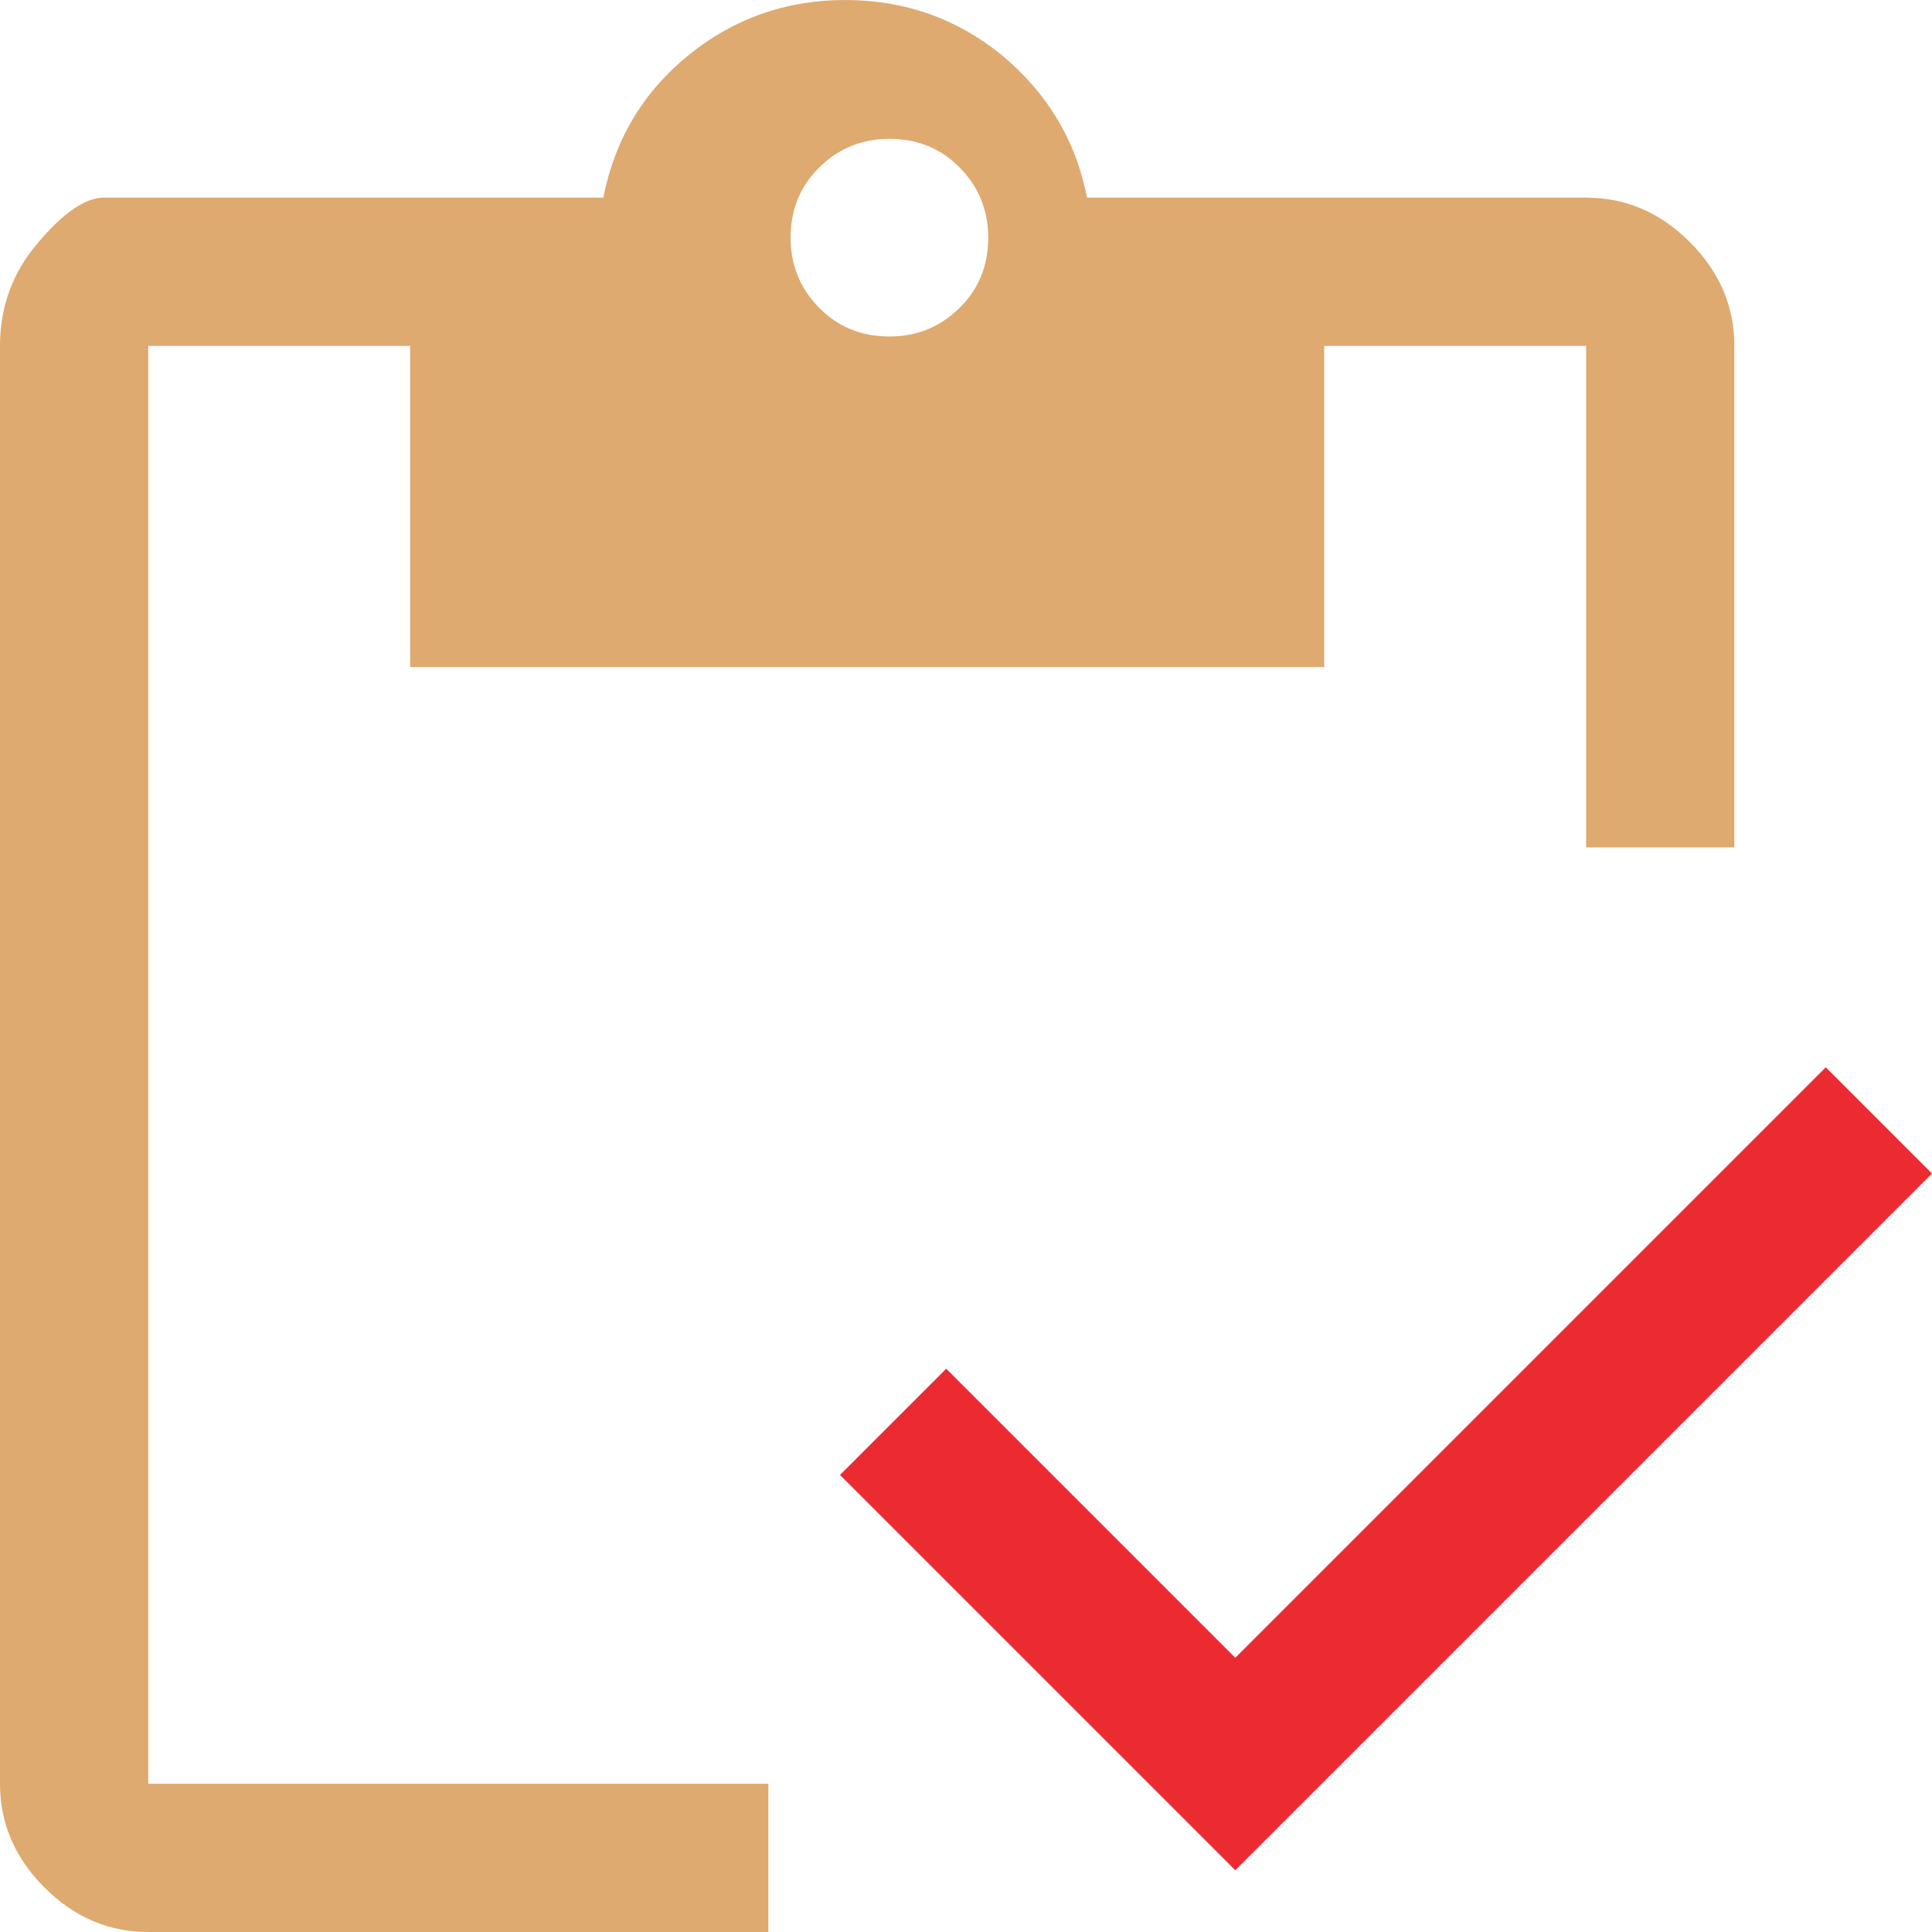 <?xml version="1.0" encoding="UTF-8"?>
<svg id="Layer_2" data-name="Layer 2" xmlns="http://www.w3.org/2000/svg" viewBox="0 0 39.1 39.1">
  <defs>
    <style>
      .cls-1 {
        fill: #eb2a32;
      }

      .cls-2 {
        fill: #deaa6f;
      }
    </style>
  </defs>
  <g id="Layer_1-2" data-name="Layer 1">
    <g>
      <polygon class="cls-1" points="25 37.85 17 29.85 19.15 27.7 25 33.55 36.95 21.6 39.1 23.75 25 37.85"/>
      <path class="cls-2" d="M34.2,4.9c-.6-.6-1.3-.9-2.1-.9h-10.1c-.23-1.17-.81-2.12-1.72-2.88-.92-.75-1.98-1.12-3.18-1.12s-2.26,.38-3.17,1.12c-.92,.75-1.49,1.71-1.72,2.88H2.1c-.37,0-.81,.3-1.32,.9-.52,.6-.78,1.3-.78,2.1v29.1c0,.8,.3,1.5,.9,2.1s1.3,.9,2.1,.9H15.55v-3H3V7h5.3v6.5H26.8V7h5.3v10.15h3V7c0-.8-.3-1.5-.9-2.1Zm-14.78,1.33c-.38,.38-.86,.58-1.42,.58s-1.04-.19-1.42-.58c-.38-.38-.58-.86-.58-1.42s.19-1.04,.58-1.42c.38-.38,.86-.58,1.42-.58s1.04,.19,1.42,.58c.38,.38,.58,.86,.58,1.42s-.19,1.04-.58,1.42Z"/>
    </g>
  </g>
</svg>